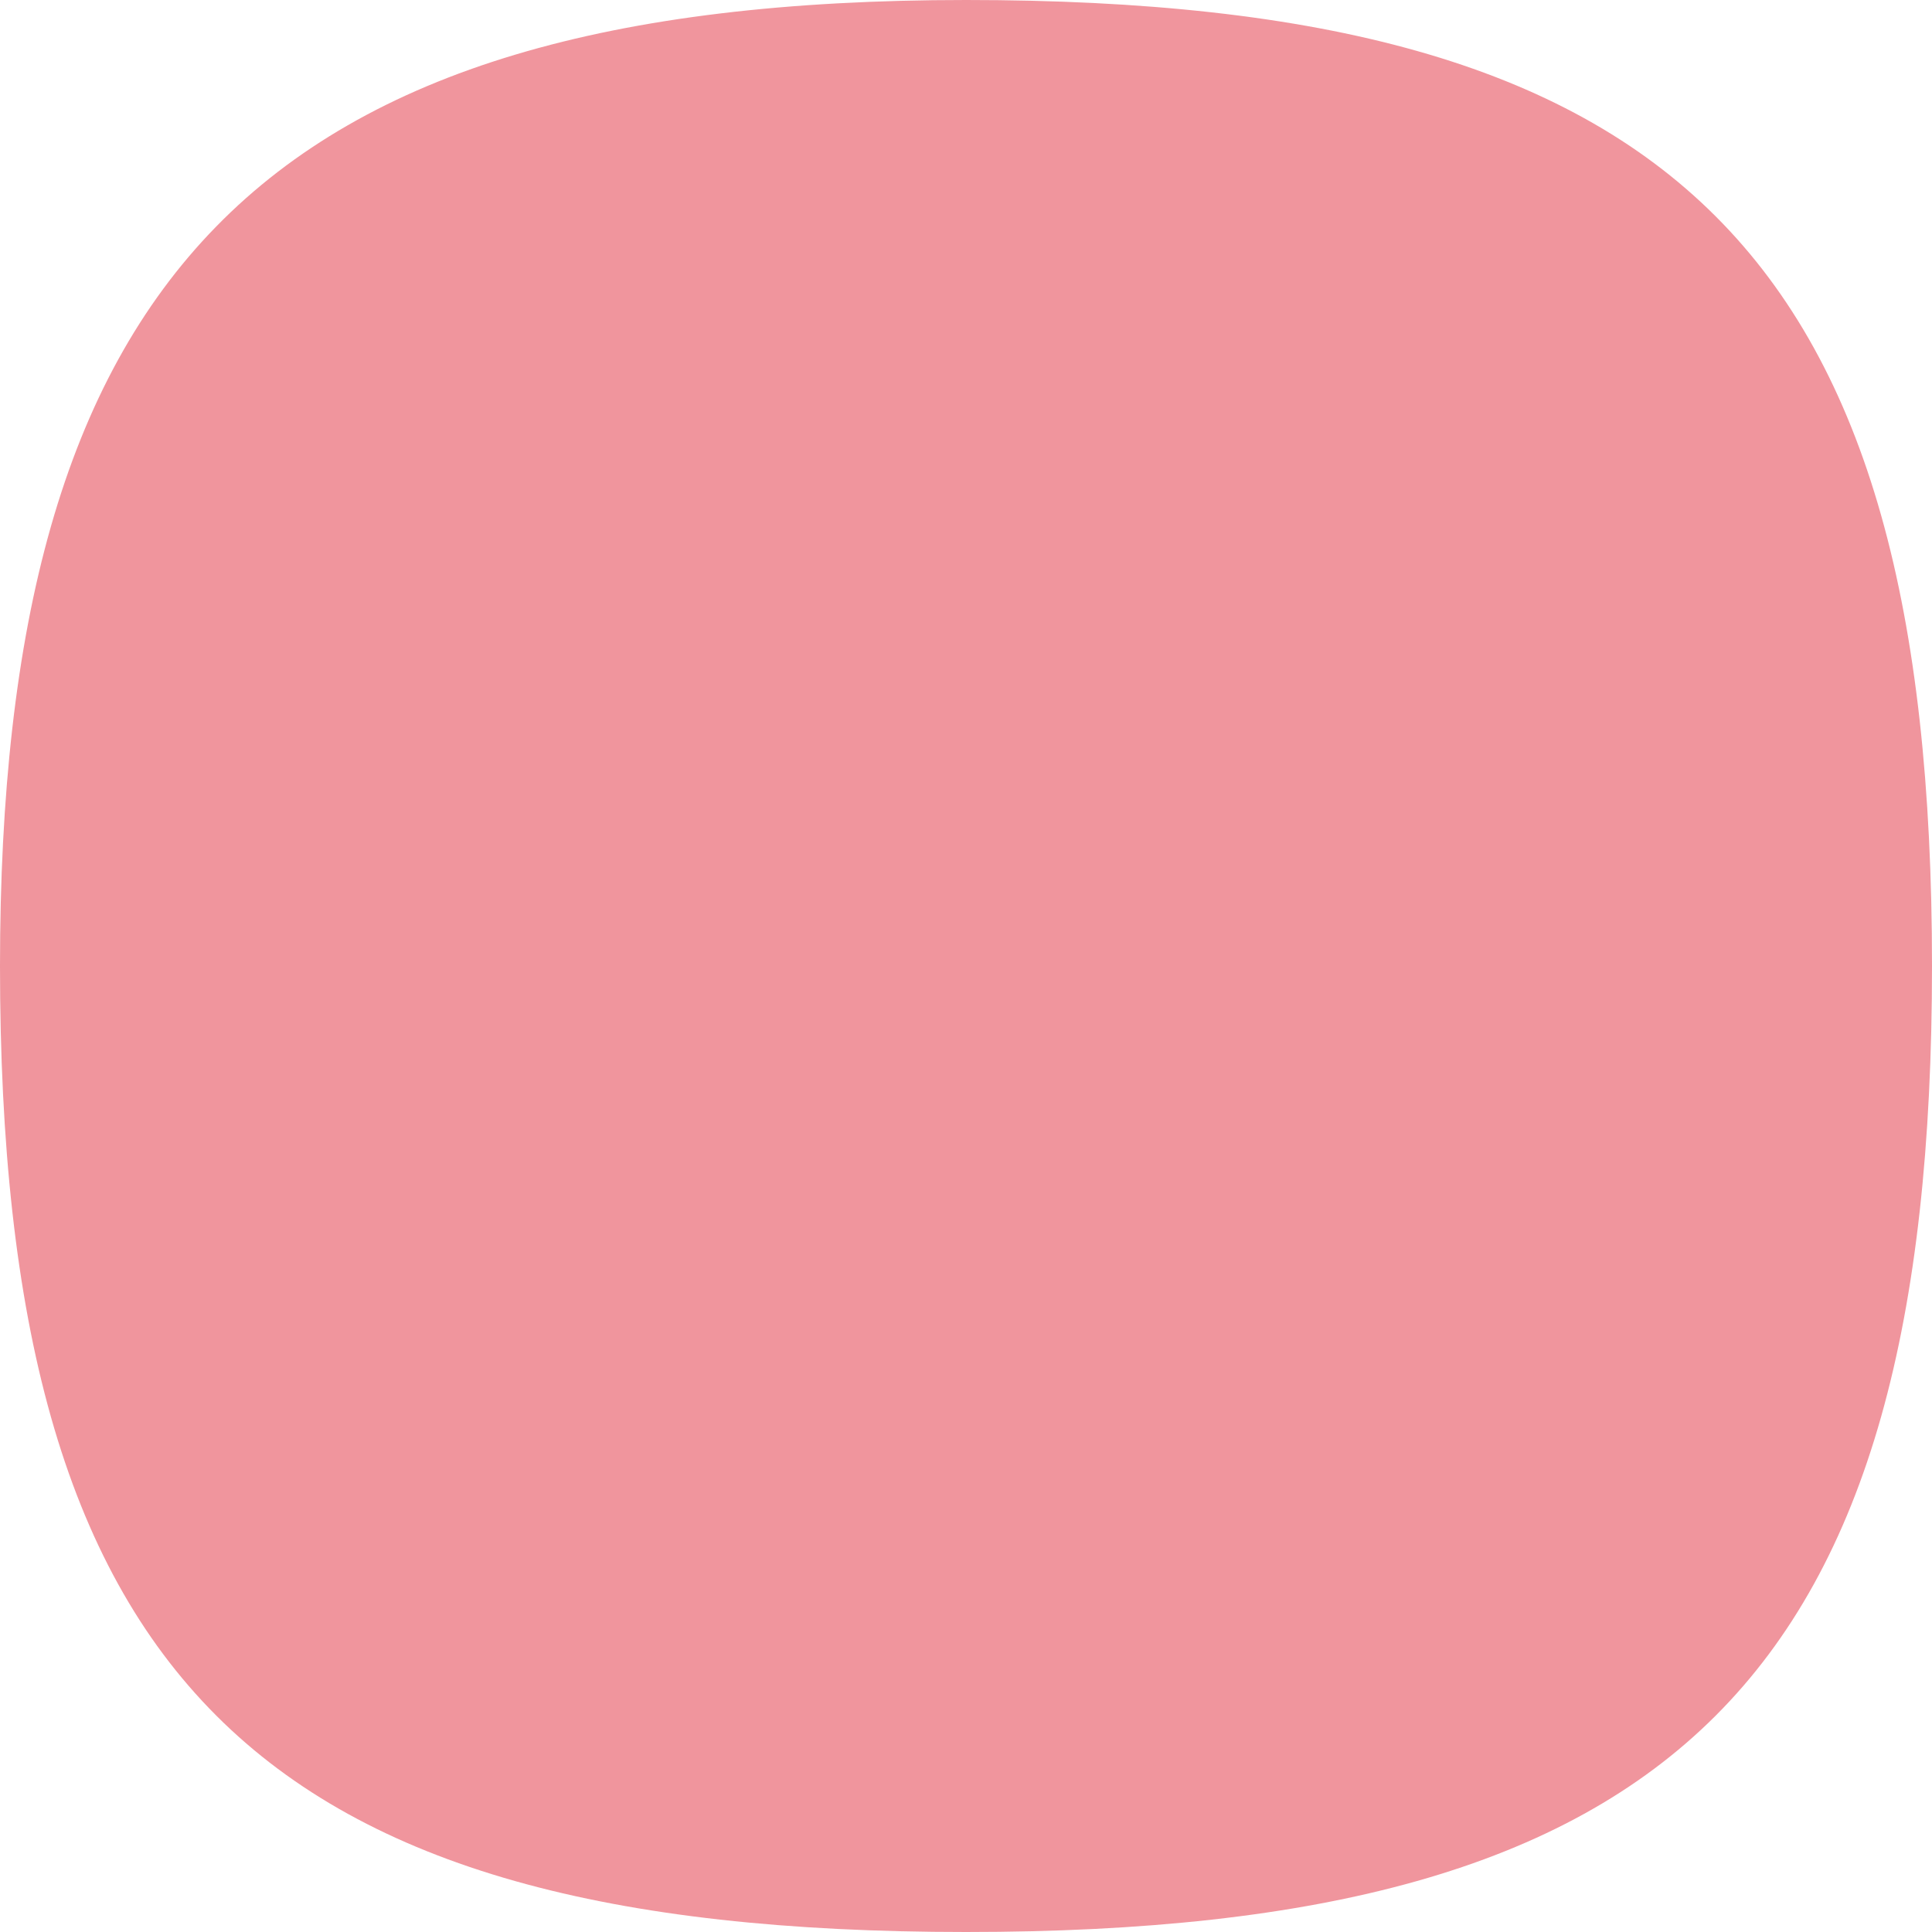 <?xml version="1.0" encoding="UTF-8"?>
<svg width="64px" height="64px" viewBox="0 0 64 64" version="1.1" xmlns="http://www.w3.org/2000/svg" xmlns:xlink="http://www.w3.org/1999/xlink">
    <title>Mask</title>
    <defs>
        <path d="M64,32 C64,55.556 55.556,64 32,64 C8.444,64 0,55.556 0,32 C0,9.333 8.444,0 32,0 C55.556,0 64,8.444 64,32 Z" id="path-1"></path>
    </defs>
    <g id="230302_브랜드스토어" stroke="none" stroke-width="1" fill="none" fill-rule="evenodd">
        <g id="쇼핑스토리-O,-쿠폰-O" transform="translate(-18, -494)">
            <g id="12.-block/배너_null" transform="translate(0, 474)">
                <g id="프사" transform="translate(18, 20)">
                    <mask id="mask-2" fill="white">
                        <use xlink:href="#path-1"></use>
                    </mask>
                    <use id="Mask" fill="#F0959D" xlink:href="#path-1"></use>
                </g>
            </g>
        </g>
    </g>
</svg>